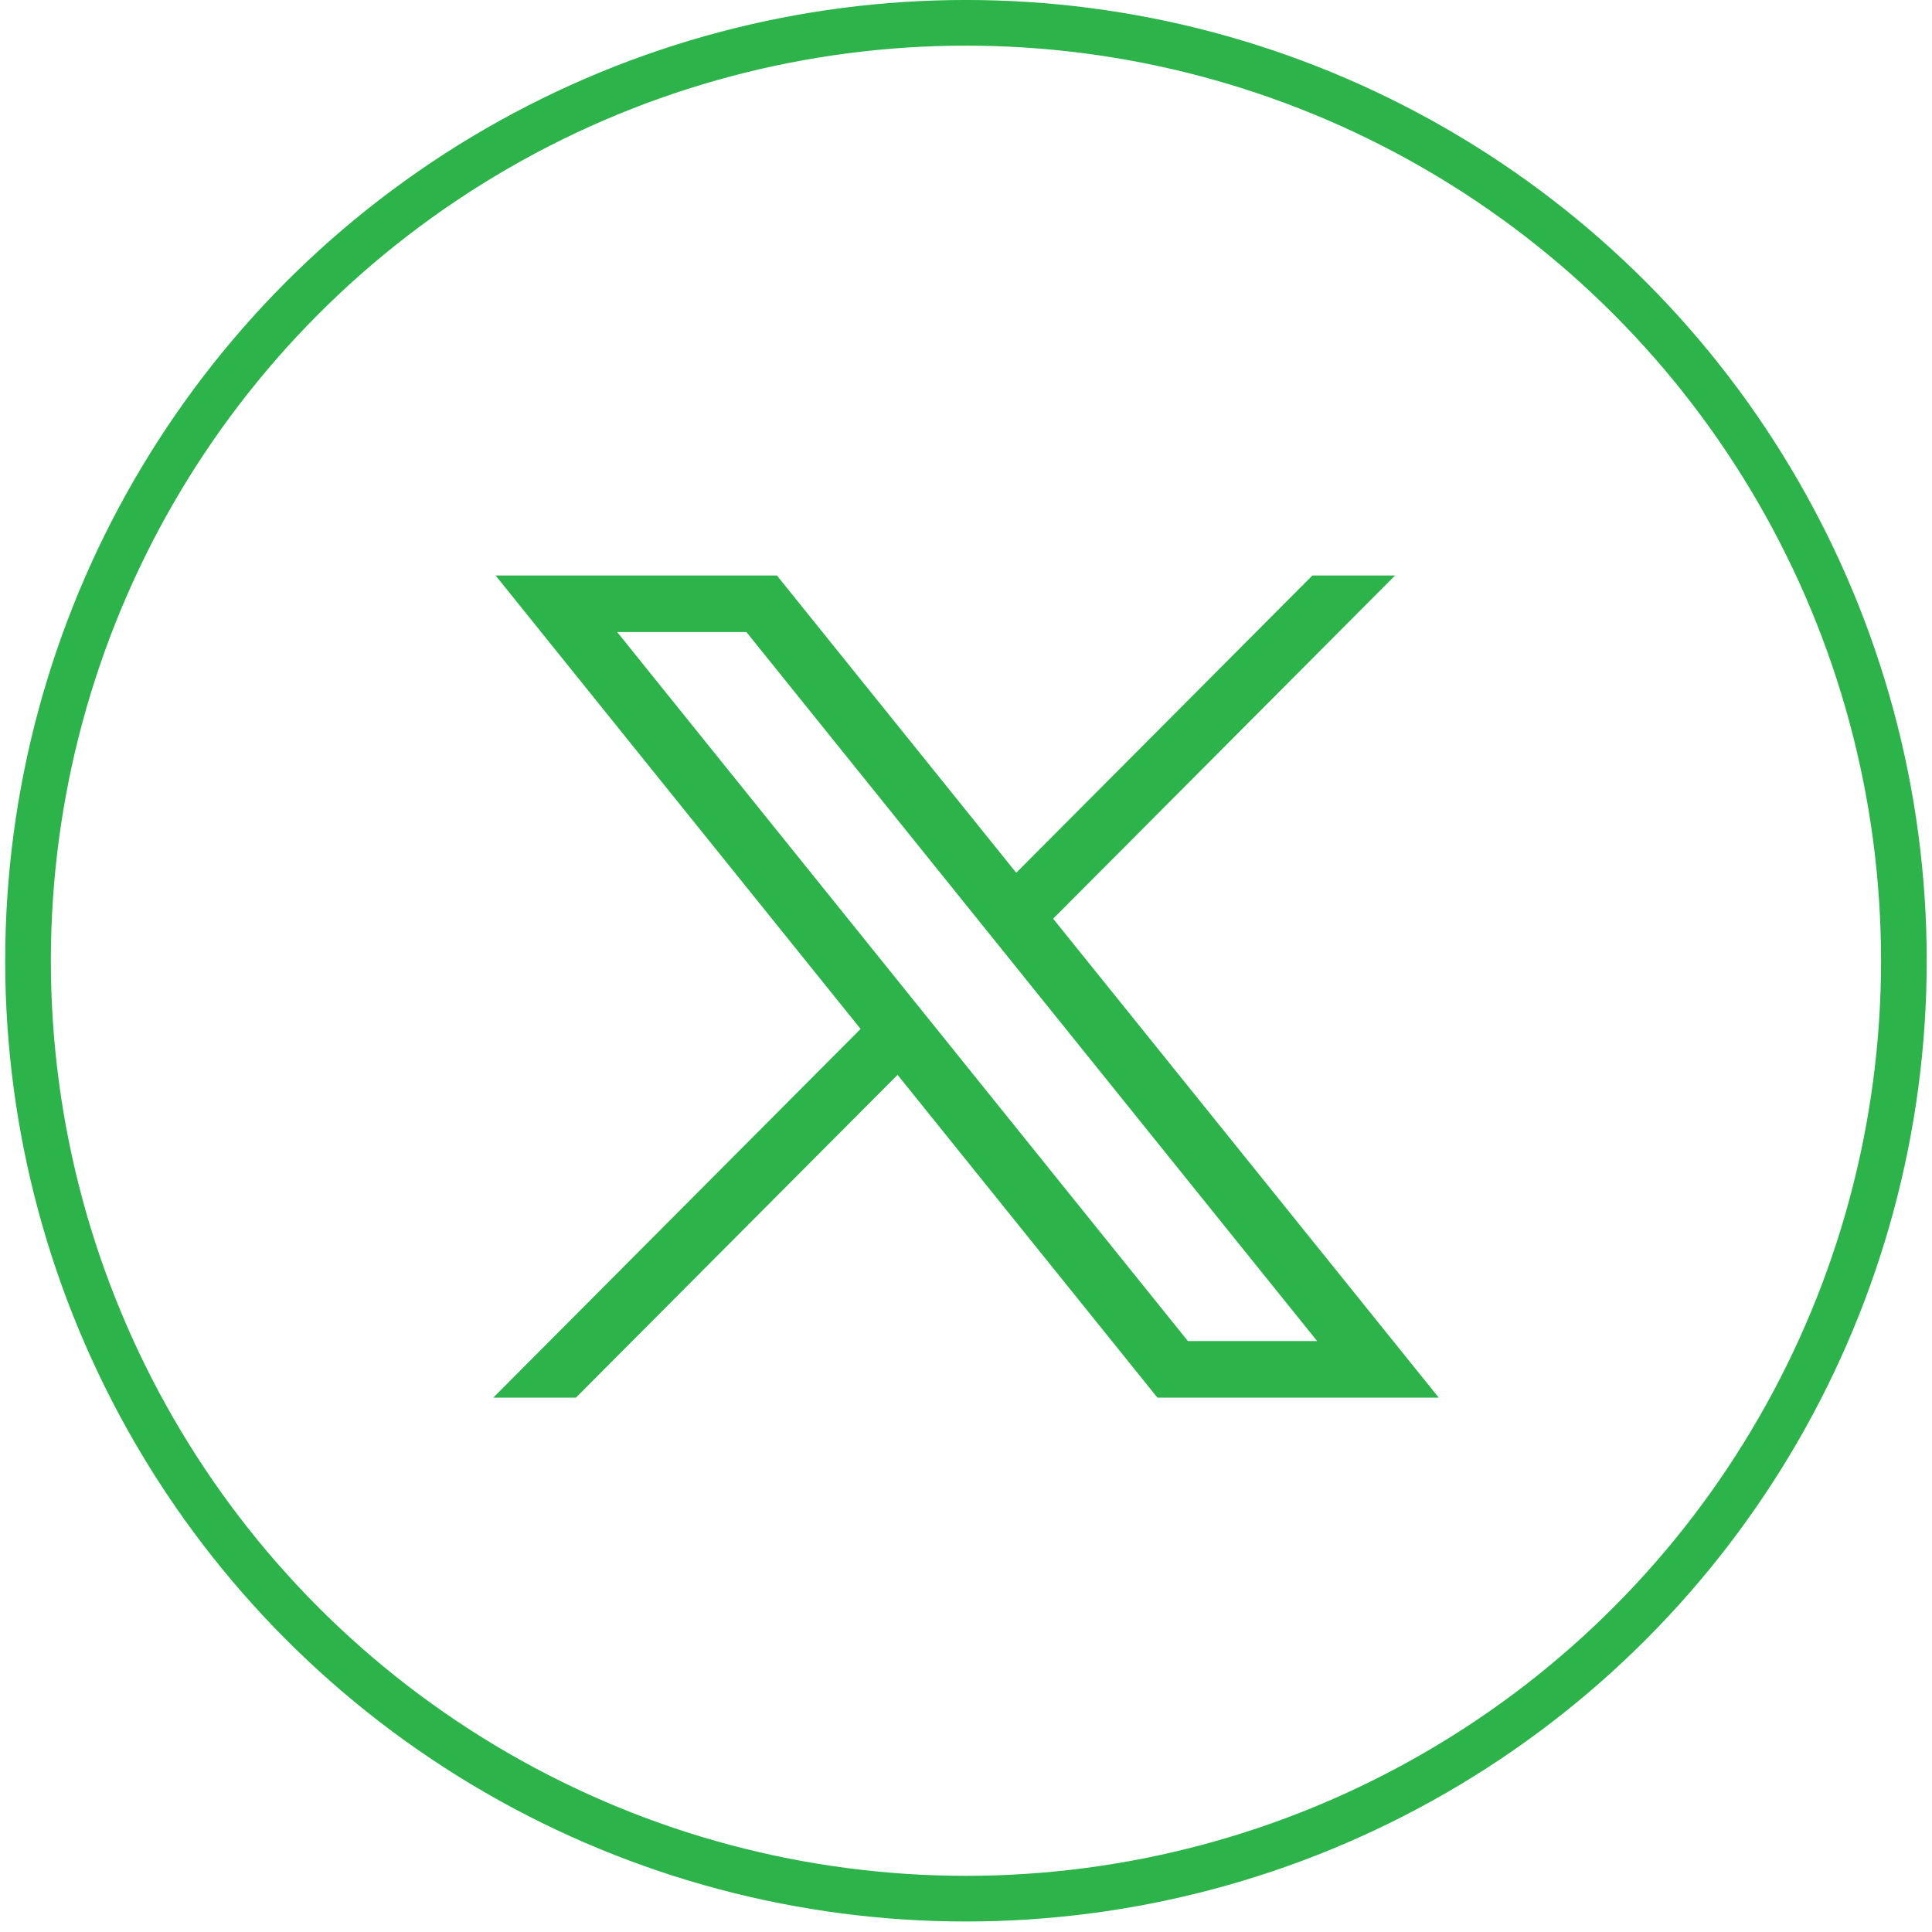 <svg width="47" height="47" viewBox="0 0 47 47" fill="none" xmlns="http://www.w3.org/2000/svg">
<g clip-path="url(#clip0_1427_2818)">
<path d="M12.056 14L20.936 25.031L12 34H14.011L21.835 26.148L28.156 34H35L25.62 22.349L33.938 14H31.927L24.722 21.232L18.9 14H12.056ZM15.014 15.376H18.158L32.042 32.624H28.898L15.014 15.376Z" fill="#2CB34A"/>
</g>
<circle cx="23.499" cy="23.372" r="22.817" stroke="#2CB34A" stroke-width="1.111"/>
<defs>
<clipPath id="clip0_1427_2818">
<rect width="23" height="20" fill="white" transform="translate(12 14)"/>
</clipPath>
</defs>
</svg>
